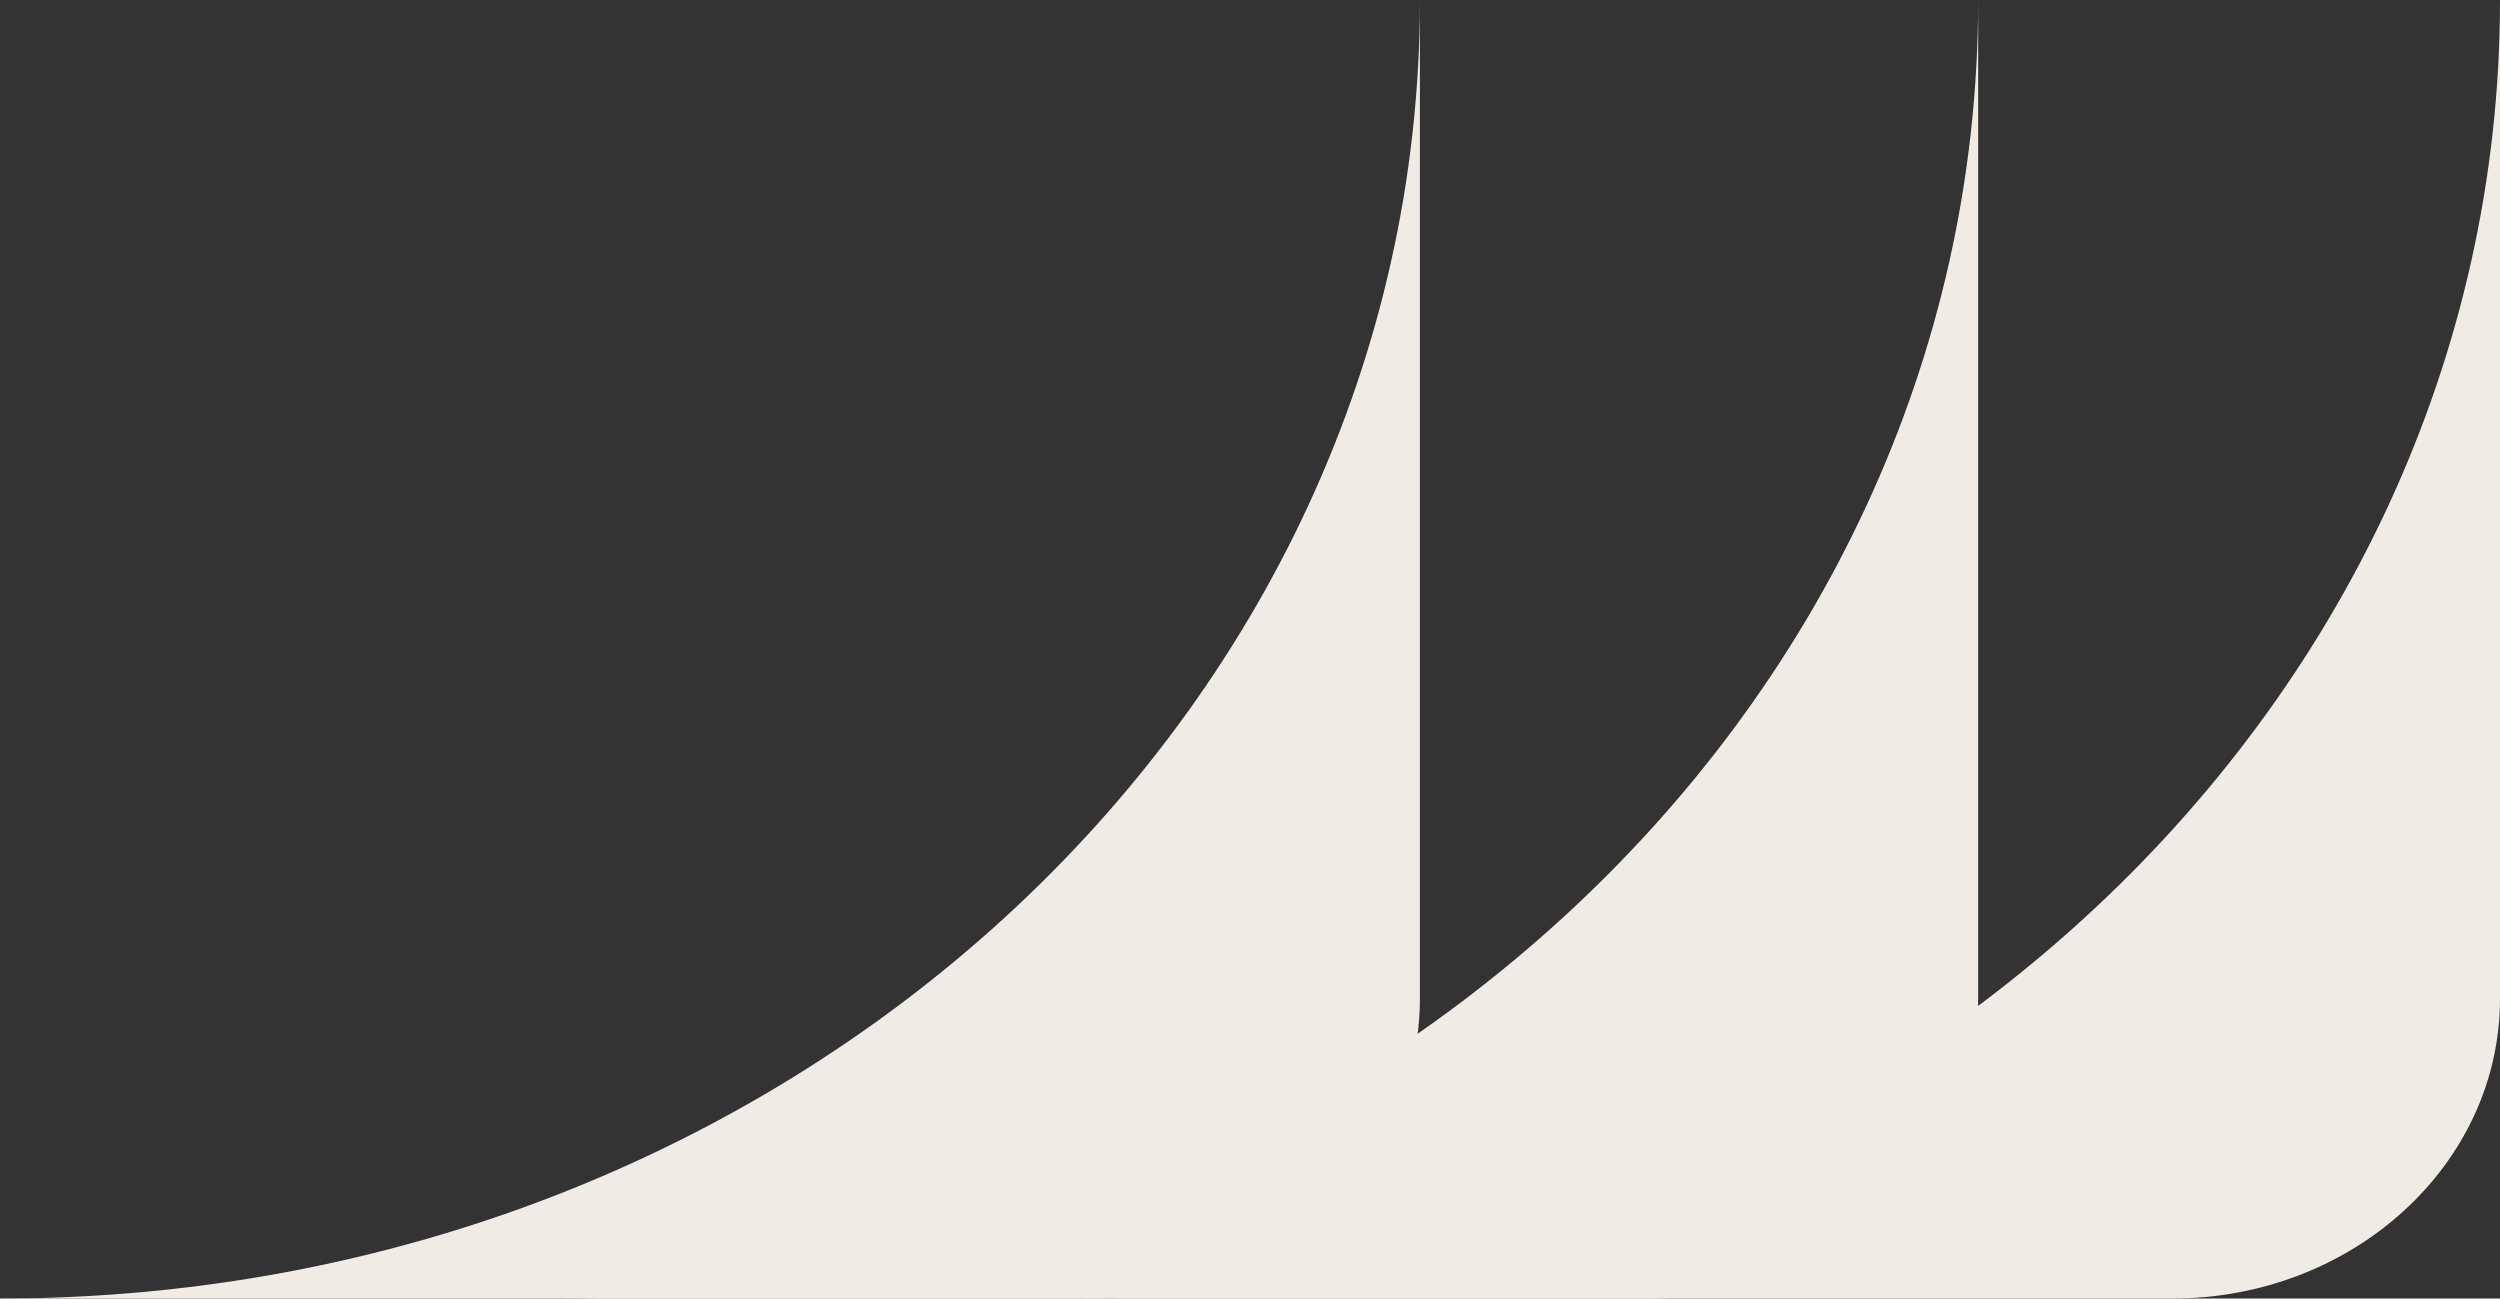 <?xml version="1.0" encoding="UTF-8"?>
<svg xmlns="http://www.w3.org/2000/svg" width="206" height="107" viewBox="0 0 206 107" fill="none">
  <rect x="0" y="0" width="206" height="107" fill="#333333" stroke="none"/>
  <path d="M89 106.999C153.617 106.999 206 59.094 206 -2.43126e-06L206 82.292C206 95.937 193.904 107 178.983 107L89 107L89 106.999Z" fill="#F0EBE5"></path>
  <path d="M46 106.999C110.617 106.999 163 59.094 163 -2.43126e-06L163 82.292C163 95.937 150.904 107 135.983 107L46 107L46 106.999Z" fill="#F0EBE5"></path>
  <path d="M2.02162e-10 106.999C64.617 106.999 117 59.094 117 -2.43126e-06L117 82.292C117 95.937 104.904 107 89.983 107L0 107L2.02162e-10 106.999Z" fill="#F0EBE5"></path>
</svg>
